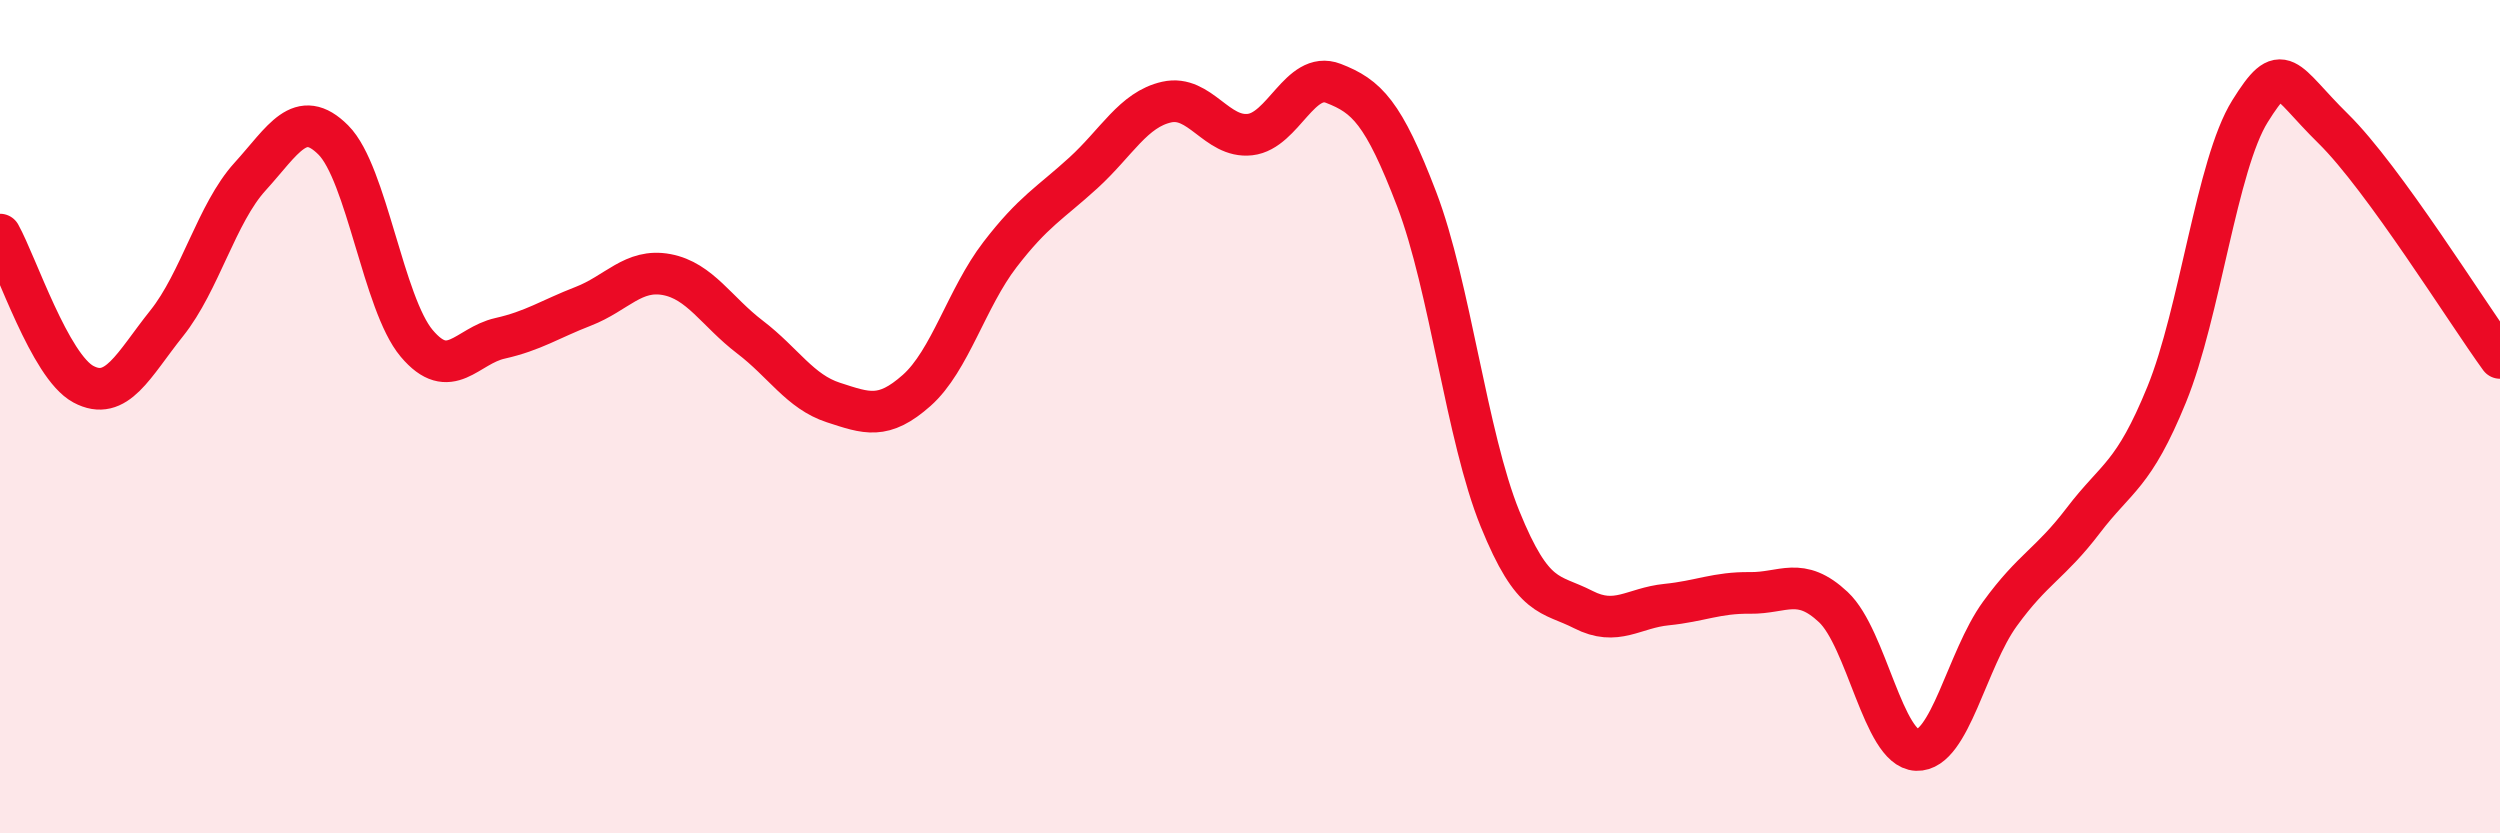 
    <svg width="60" height="20" viewBox="0 0 60 20" xmlns="http://www.w3.org/2000/svg">
      <path
        d="M 0,5.63 C 0.4,6.35 1.2,8.79 2,9.22 C 2.8,9.65 3.2,8.76 4,7.76 C 4.8,6.76 5.2,5.12 6,4.24 C 6.8,3.36 7.2,2.56 8,3.36 C 8.8,4.16 9.2,7.29 10,8.24 C 10.8,9.19 11.2,8.3 12,8.12 C 12.8,7.94 13.2,7.66 14,7.35 C 14.8,7.04 15.2,6.44 16,6.59 C 16.8,6.74 17.2,7.48 18,8.09 C 18.8,8.7 19.2,9.4 20,9.66 C 20.8,9.92 21.2,10.08 22,9.37 C 22.8,8.66 23.2,7.15 24,6.11 C 24.8,5.07 25.2,4.88 26,4.15 C 26.8,3.42 27.2,2.63 28,2.45 C 28.8,2.27 29.2,3.32 30,3.23 C 30.8,3.14 31.2,1.69 32,2 C 32.8,2.31 33.2,2.69 34,4.78 C 34.8,6.87 35.2,10.48 36,12.45 C 36.8,14.42 37.2,14.22 38,14.63 C 38.8,15.04 39.2,14.59 40,14.51 C 40.8,14.43 41.2,14.22 42,14.23 C 42.8,14.24 43.2,13.82 44,14.57 C 44.8,15.32 45.2,17.97 46,18 C 46.8,18.03 47.2,15.83 48,14.73 C 48.8,13.63 49.2,13.54 50,12.49 C 50.8,11.44 51.2,11.43 52,9.47 C 52.8,7.51 53.2,3.95 54,2.67 C 54.8,1.39 54.8,1.91 56,3.09 C 57.2,4.27 59.2,7.49 60,8.59L60 20L0 20Z"
        fill="#EB0A25"
        opacity="0.1"
        stroke-linecap="round"
        stroke-linejoin="round"
      />
      <path
        d="M 0,5.63 C 0.4,6.35 1.2,8.79 2,9.22 C 2.8,9.65 3.2,8.76 4,7.76 C 4.8,6.76 5.2,5.12 6,4.24 C 6.8,3.36 7.2,2.56 8,3.36 C 8.8,4.16 9.2,7.29 10,8.24 C 10.8,9.19 11.2,8.3 12,8.12 C 12.8,7.94 13.2,7.66 14,7.35 C 14.8,7.04 15.2,6.44 16,6.59 C 16.8,6.74 17.2,7.48 18,8.09 C 18.8,8.7 19.2,9.4 20,9.66 C 20.8,9.92 21.2,10.08 22,9.37 C 22.8,8.66 23.2,7.15 24,6.11 C 24.8,5.07 25.2,4.88 26,4.15 C 26.8,3.42 27.2,2.63 28,2.45 C 28.8,2.27 29.2,3.32 30,3.23 C 30.8,3.14 31.2,1.69 32,2 C 32.8,2.31 33.2,2.69 34,4.78 C 34.8,6.87 35.2,10.48 36,12.45 C 36.8,14.42 37.2,14.22 38,14.63 C 38.8,15.04 39.2,14.59 40,14.51 C 40.8,14.43 41.2,14.22 42,14.23 C 42.8,14.24 43.2,13.82 44,14.57 C 44.8,15.32 45.2,17.97 46,18 C 46.8,18.03 47.2,15.83 48,14.73 C 48.8,13.63 49.2,13.54 50,12.49 C 50.8,11.44 51.2,11.43 52,9.47 C 52.8,7.51 53.2,3.95 54,2.67 C 54.8,1.39 54.8,1.91 56,3.09 C 57.2,4.27 59.2,7.49 60,8.59"
        stroke="#EB0A25"
        stroke-width="1"
        fill="none"
        stroke-linecap="round"
        stroke-linejoin="round"
      />
    </svg>
  